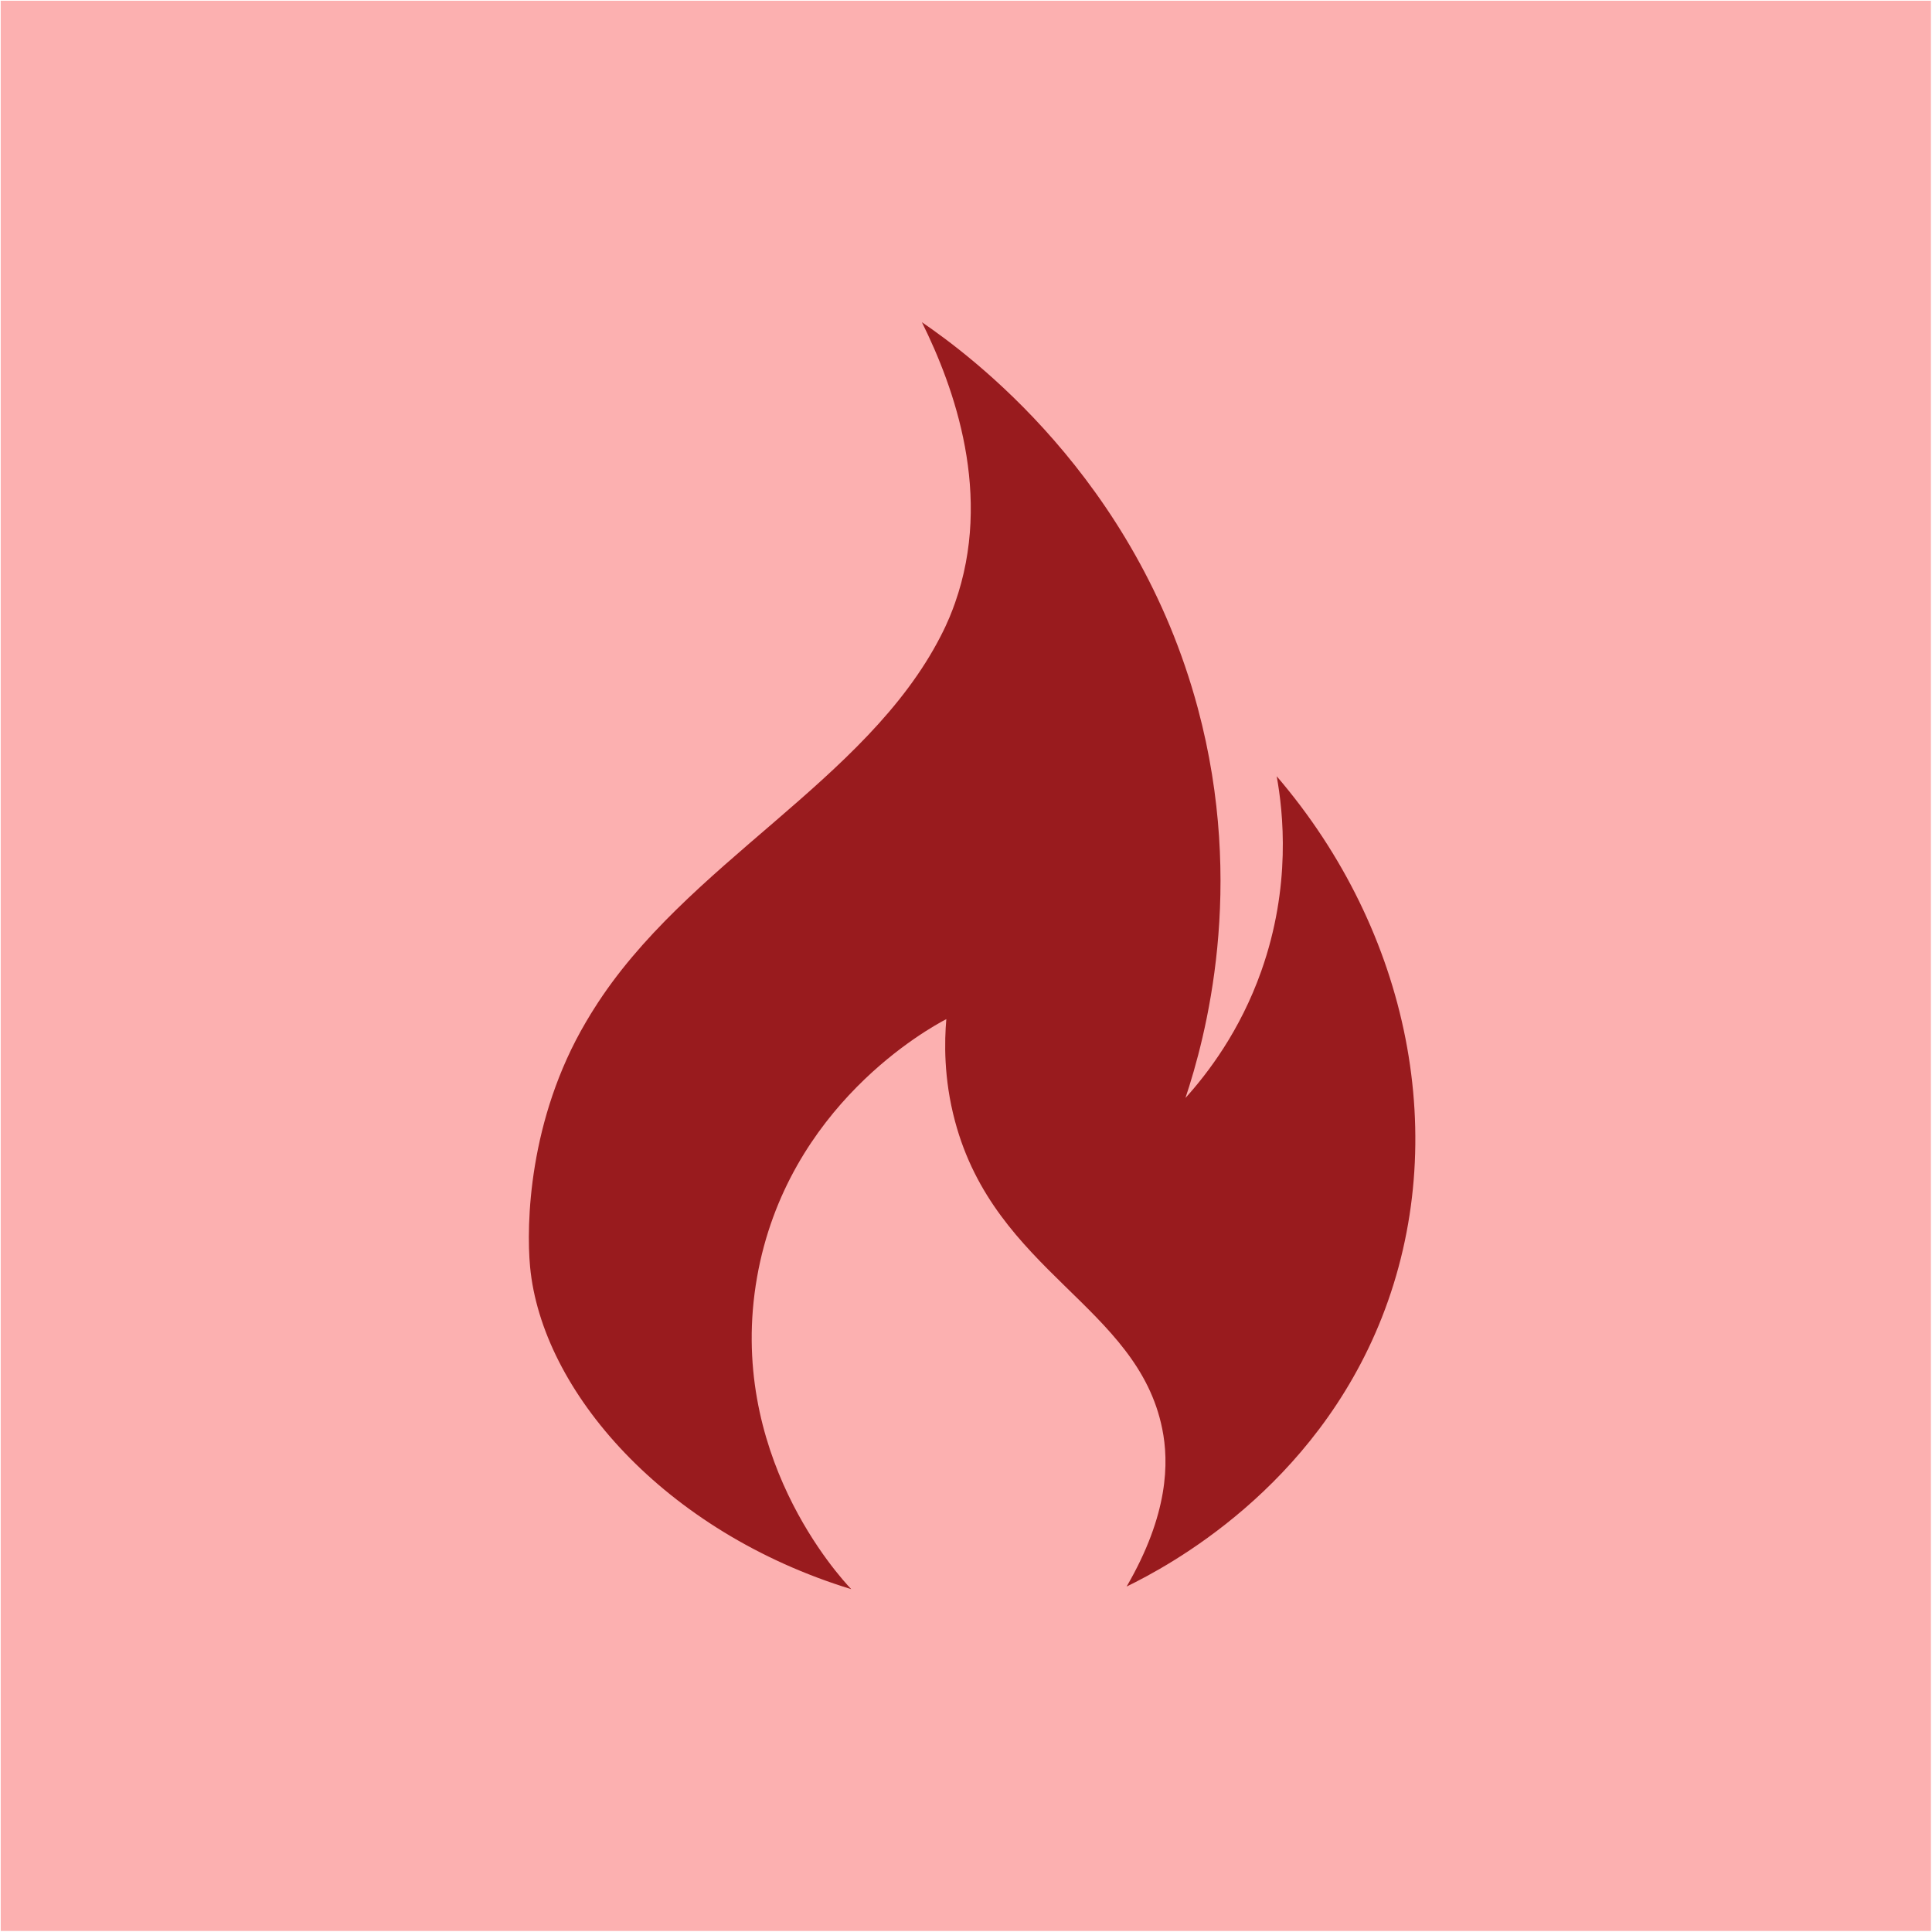 <svg xmlns="http://www.w3.org/2000/svg" fill="none" viewBox="0 0 1081 1081" height="1081" width="1081">
<rect fill="#FCB0B0" height="1080" width="1080" y="0.418" x="0.401"></rect>
<g clip-path="url(#clip0_120_224)">
<path fill="#991B1E" d="M476.289 889.176C469.424 881.944 406.294 813.053 423.578 714.68C440.495 618.453 520.173 575.12 529.49 570.216C528.448 582.413 527.896 603.252 534.332 627.279C556.887 711.861 636.443 730.8 650.295 799.446C654.095 818.201 653.85 847.314 630.375 887.705C653.605 876.366 735.367 832.972 773.184 737.174C812.288 638.005 788.997 521.367 714.344 434.334C717.96 454.315 722.557 495.809 705.702 543.371C693.812 576.959 675.731 600.556 663.289 614.346C674.505 580.636 697.183 496.851 670.214 396.272C635.401 266.641 542.054 198.24 515.822 180.281C534.025 216.995 555.661 277.06 534.332 337.432C532.738 341.906 530.593 347.668 526.364 355.881C484.502 437.521 383.616 482.938 332.316 564.516C331.335 566.049 329.803 568.5 327.903 571.749C295.602 626.482 294.438 685.383 296.583 708.673C303.08 778.239 371.665 857.121 476.289 889.176Z"></path>
</g>
<defs>
<clipPath id="clip0_120_224">
<rect transform="translate(295.909 180.281)" fill="white" height="708.895" width="495.969"></rect>
</clipPath>
</defs>
</svg>
